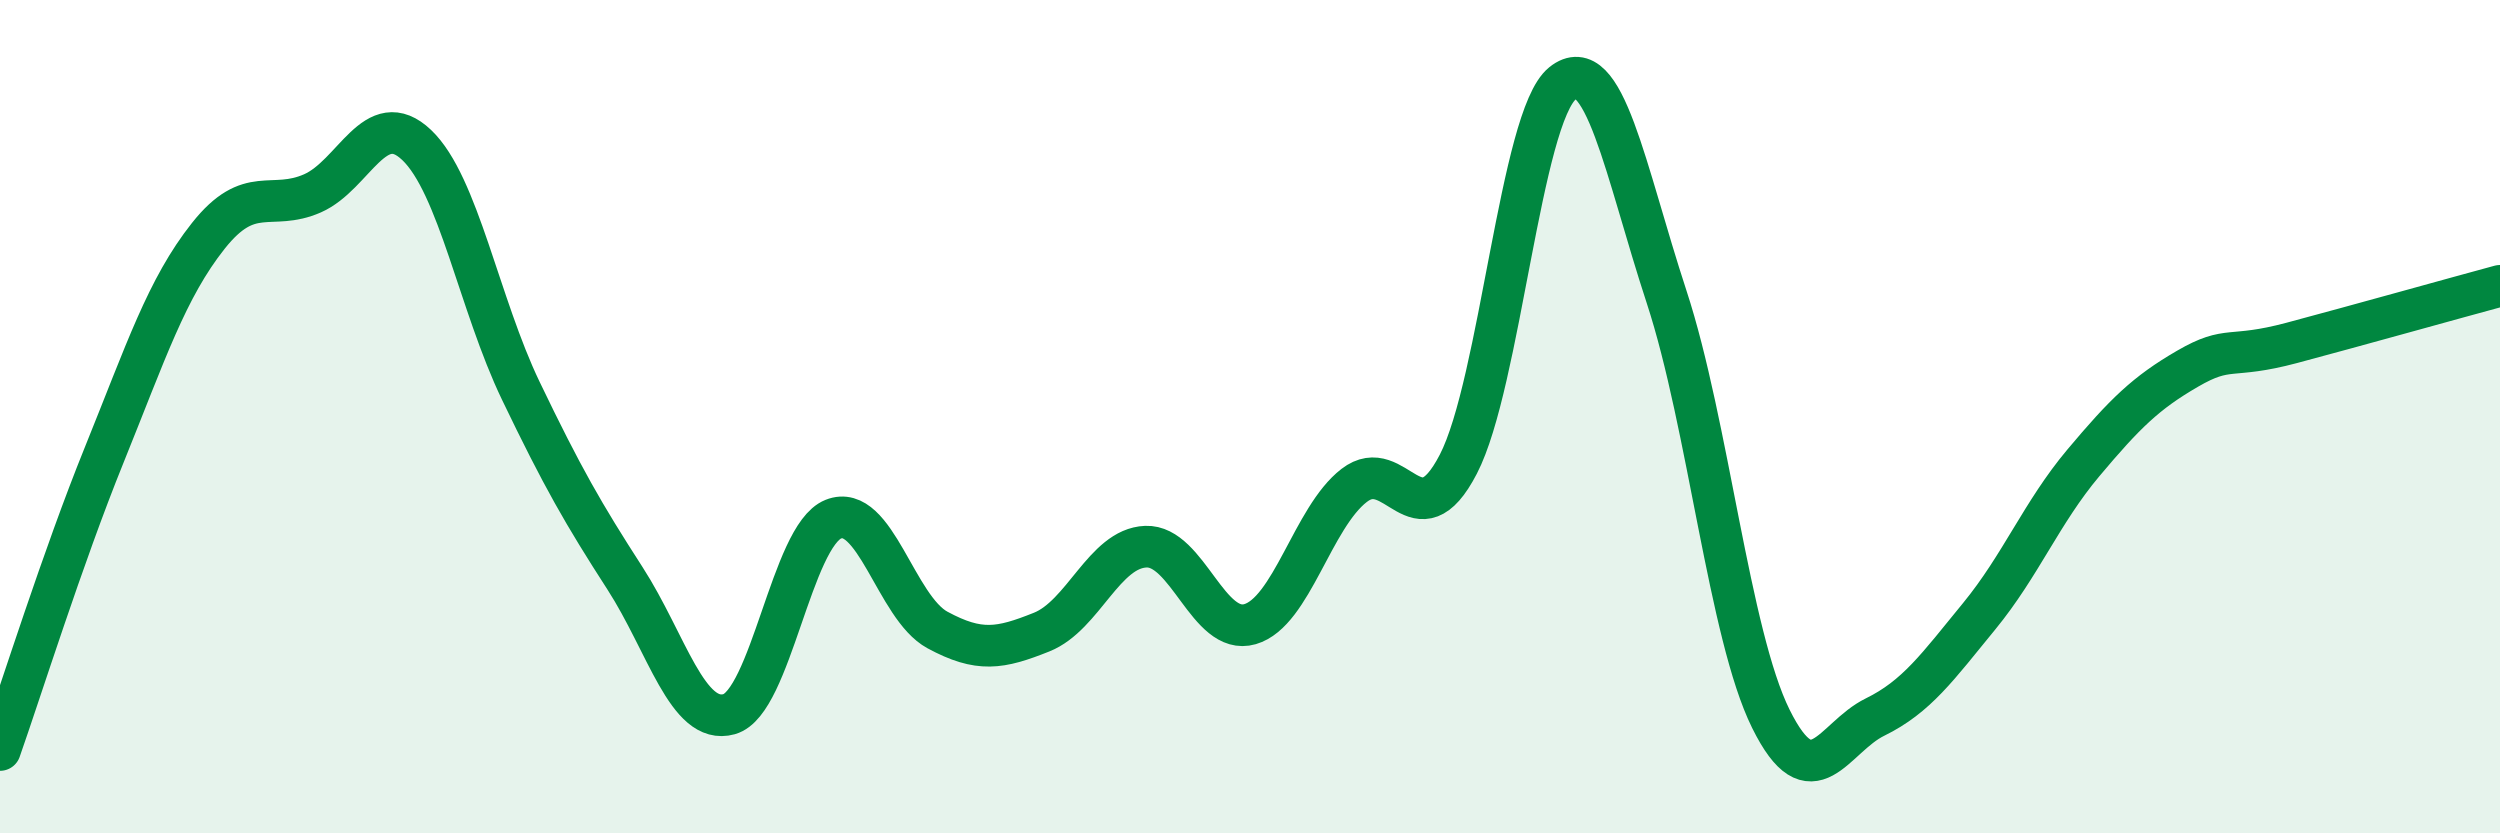 
    <svg width="60" height="20" viewBox="0 0 60 20" xmlns="http://www.w3.org/2000/svg">
      <path
        d="M 0,18 C 0.5,16.58 1.5,13.39 2.5,10.92 C 3.5,8.45 4,6.92 5,5.66 C 6,4.4 6.5,5.08 7.5,4.64 C 8.5,4.2 9,2.53 10,3.48 C 11,4.43 11.5,7.3 12.5,9.38 C 13.5,11.46 14,12.33 15,13.88 C 16,15.43 16.5,17.42 17.5,17.14 C 18.5,16.86 19,12.86 20,12.46 C 21,12.06 21.5,14.58 22.5,15.12 C 23.5,15.66 24,15.57 25,15.17 C 26,14.77 26.5,13.16 27.5,13.12 C 28.5,13.08 29,15.27 30,14.98 C 31,14.69 31.5,12.42 32.5,11.65 C 33.5,10.88 34,13.07 35,11.14 C 36,9.21 36.5,2.8 37.5,2 C 38.5,1.2 39,4.08 40,7.13 C 41,10.18 41.5,15.23 42.5,17.25 C 43.5,19.27 44,17.7 45,17.21 C 46,16.72 46.5,16.01 47.5,14.79 C 48.5,13.57 49,12.3 50,11.11 C 51,9.92 51.5,9.43 52.5,8.85 C 53.5,8.27 53.5,8.63 55,8.23 C 56.5,7.83 59,7.13 60,6.86L60 20L0 20Z"
        fill="#008740"
        opacity="0.1"
        stroke-linecap="round"
        stroke-linejoin="round"
      />
      <path
        d="M 0,18 C 0.5,16.58 1.5,13.39 2.5,10.92 C 3.5,8.45 4,6.92 5,5.66 C 6,4.4 6.5,5.08 7.5,4.64 C 8.5,4.2 9,2.53 10,3.48 C 11,4.43 11.5,7.3 12.5,9.38 C 13.5,11.46 14,12.33 15,13.88 C 16,15.43 16.5,17.42 17.5,17.14 C 18.5,16.86 19,12.86 20,12.46 C 21,12.06 21.5,14.58 22.5,15.12 C 23.5,15.66 24,15.57 25,15.17 C 26,14.77 26.5,13.16 27.5,13.12 C 28.5,13.08 29,15.27 30,14.98 C 31,14.69 31.5,12.42 32.5,11.65 C 33.5,10.88 34,13.07 35,11.14 C 36,9.21 36.5,2.8 37.5,2 C 38.5,1.2 39,4.08 40,7.13 C 41,10.18 41.5,15.23 42.5,17.25 C 43.5,19.27 44,17.7 45,17.21 C 46,16.72 46.5,16.01 47.5,14.79 C 48.5,13.57 49,12.3 50,11.11 C 51,9.92 51.5,9.43 52.5,8.85 C 53.5,8.27 53.5,8.63 55,8.23 C 56.5,7.83 59,7.13 60,6.86"
        stroke="#008740"
        stroke-width="1"
        fill="none"
        stroke-linecap="round"
        stroke-linejoin="round"
      />
    </svg>
  